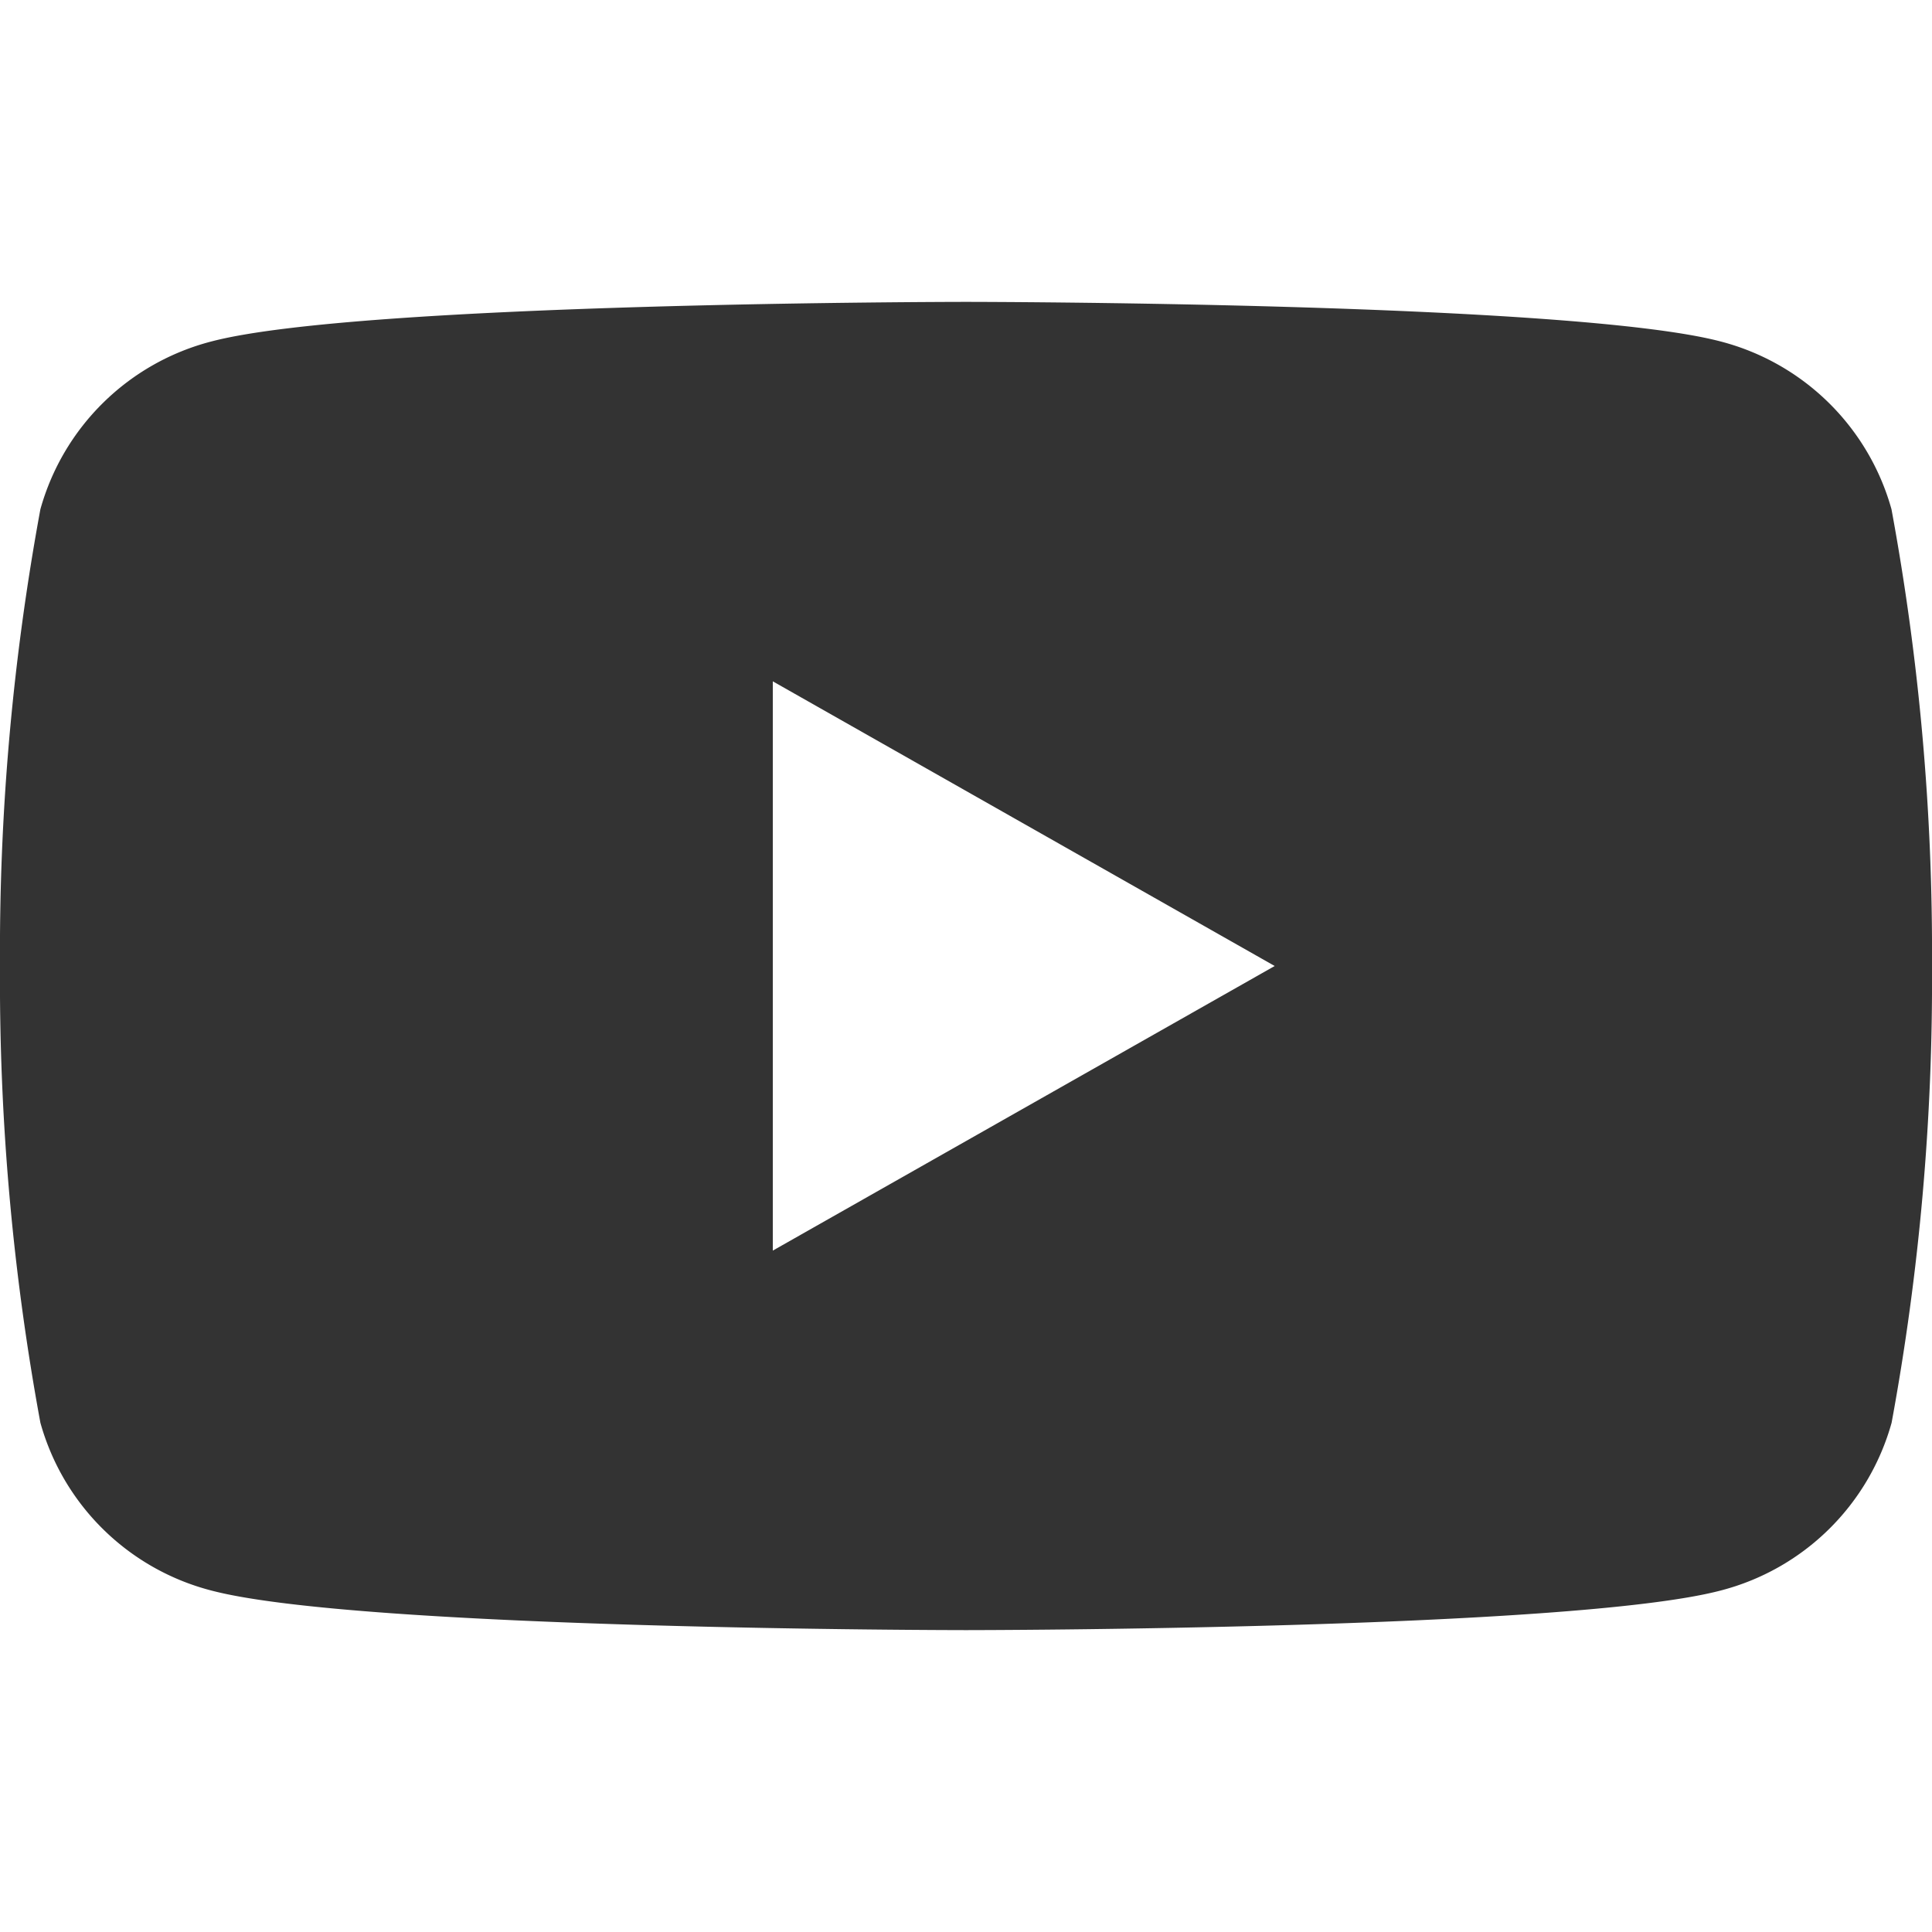 <svg xmlns="http://www.w3.org/2000/svg" width="32" height="32" viewBox="0 0 32 32">
  <g id="Youtube-Logo" transform="translate(-171.434 -0.249)">
    <rect id="Rectangle_628" data-name="Rectangle 628" width="32" height="32" transform="translate(171.434 0.249)" fill="#fff"/>
    <g id="YOUTUBE" transform="translate(171.389 4.963)">
      <path id="Subtraction_1" data-name="Subtraction 1" d="M16,22c-.1,0-10.035-.007-12.5-.656A3.97,3.97,0,0,1,.669,18.565,40.362,40.362,0,0,1,0,11,40.362,40.362,0,0,1,.669,3.435,3.973,3.973,0,0,1,3.5.656C5.965.007,15.9,0,16,0S26.034.007,28.5.656a3.975,3.975,0,0,1,2.829,2.779A40.368,40.368,0,0,1,32,11a40.368,40.368,0,0,1-.669,7.565A3.97,3.97,0,0,1,28.5,21.344C26.034,21.993,16.1,22,16,22ZM12.8,6.285h0v9.429L21.113,11,12.8,6.285Z" transform="translate(0.045 0.286)" fill="#333"/>
    </g>
  </g>
</svg>
